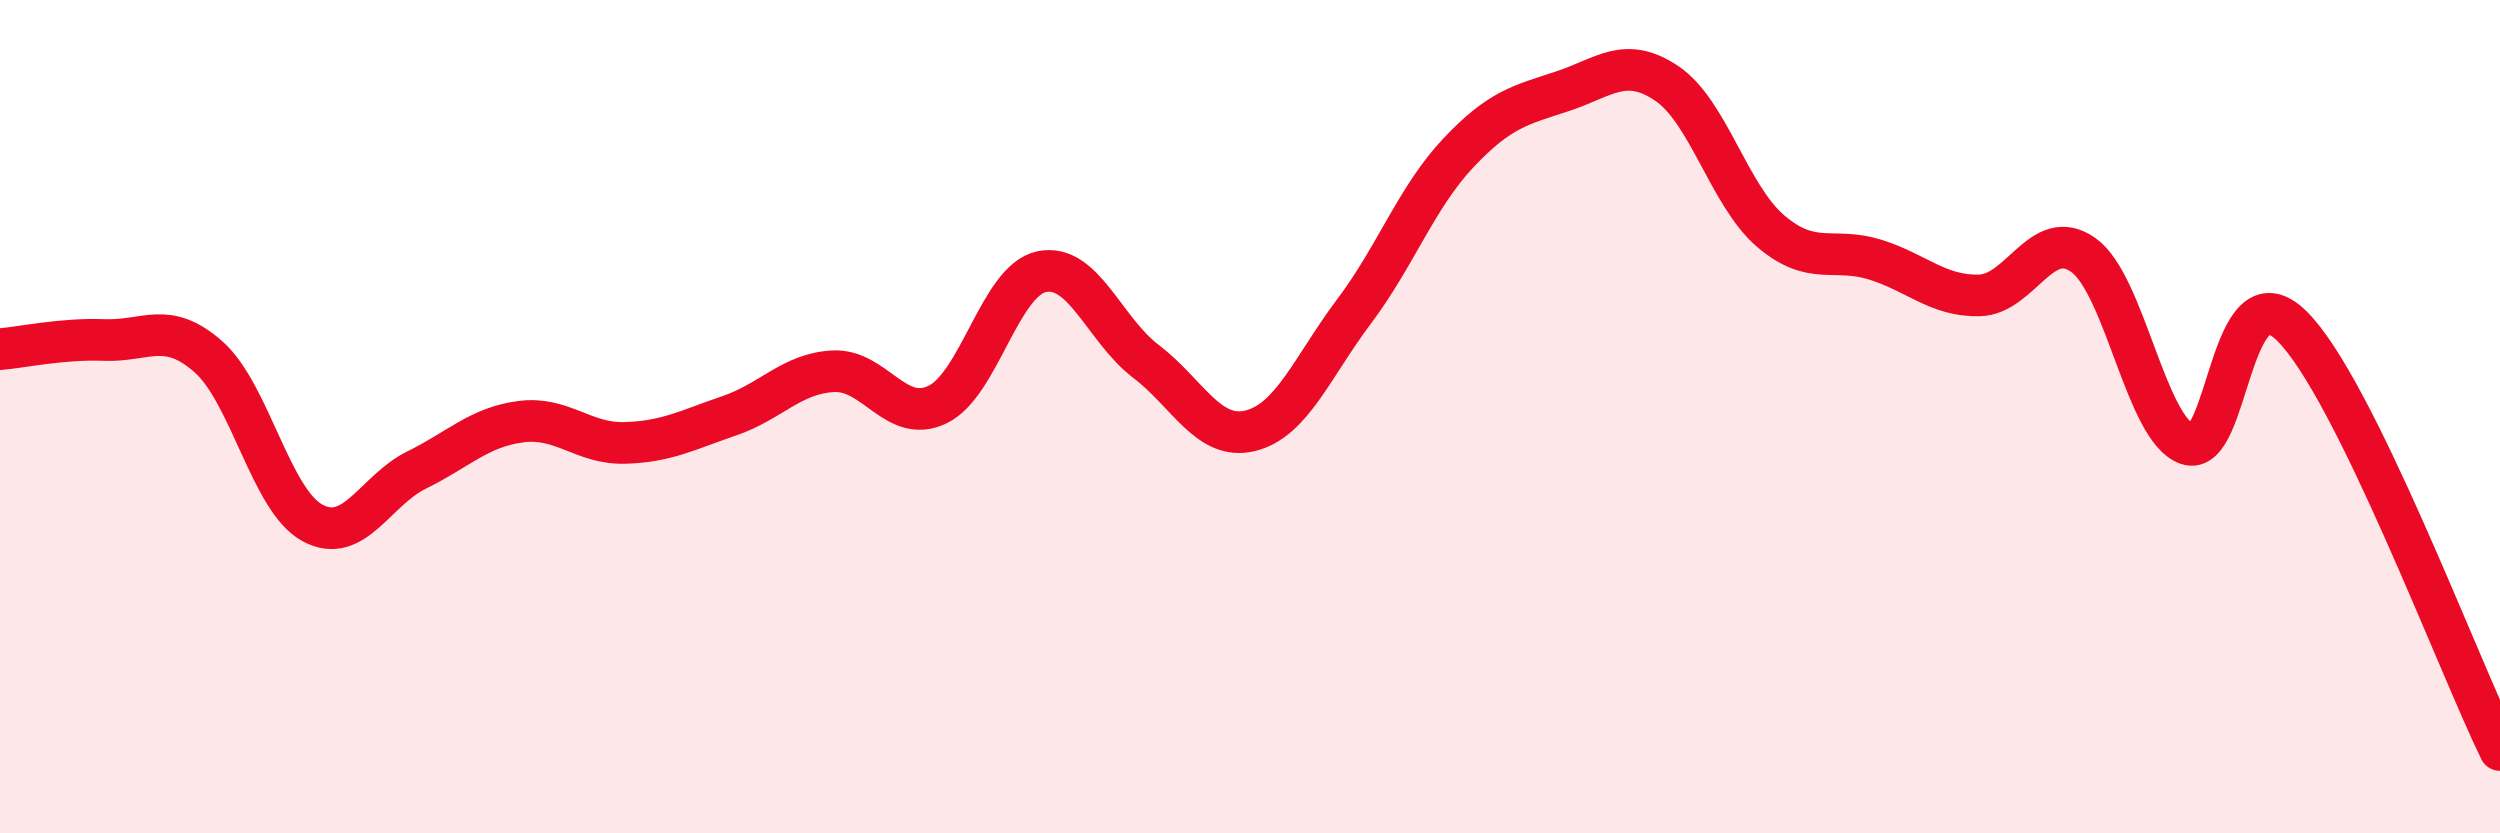 
    <svg width="60" height="20" viewBox="0 0 60 20" xmlns="http://www.w3.org/2000/svg">
      <path
        d="M 0,8.38 C 0.5,8.34 1.5,8.12 2.5,8.16 C 3.5,8.2 4,7.68 5,8.56 C 6,9.44 6.5,12.01 7.5,12.55 C 8.5,13.09 9,11.77 10,11.28 C 11,10.79 11.5,10.25 12.5,10.12 C 13.5,9.99 14,10.66 15,10.63 C 16,10.6 16.5,10.32 17.5,9.98 C 18.5,9.64 19,8.96 20,8.91 C 21,8.86 21.5,10.19 22.5,9.71 C 23.5,9.23 24,6.73 25,6.52 C 26,6.31 26.5,7.91 27.5,8.67 C 28.5,9.43 29,10.58 30,10.34 C 31,10.1 31.5,8.8 32.5,7.47 C 33.5,6.14 34,4.73 35,3.67 C 36,2.61 36.5,2.52 37.5,2.19 C 38.5,1.86 39,1.33 40,2 C 41,2.67 41.5,4.7 42.5,5.55 C 43.5,6.4 44,5.92 45,6.23 C 46,6.54 46.5,7.11 47.5,7.09 C 48.5,7.07 49,5.41 50,6.12 C 51,6.83 51.5,10.32 52.5,10.66 C 53.5,11 53.5,6.35 55,7.82 C 56.5,9.29 59,15.96 60,18L60 20L0 20Z"
        fill="#EB0A25"
        opacity="0.1"
        stroke-linecap="round"
        stroke-linejoin="round"
      />
      <path
        d="M 0,8.38 C 0.5,8.34 1.5,8.12 2.5,8.16 C 3.5,8.2 4,7.68 5,8.56 C 6,9.44 6.5,12.01 7.5,12.55 C 8.5,13.09 9,11.77 10,11.28 C 11,10.79 11.5,10.25 12.5,10.12 C 13.5,9.99 14,10.66 15,10.63 C 16,10.6 16.5,10.32 17.5,9.98 C 18.5,9.64 19,8.96 20,8.91 C 21,8.86 21.5,10.19 22.5,9.71 C 23.5,9.23 24,6.73 25,6.52 C 26,6.31 26.5,7.91 27.5,8.67 C 28.5,9.43 29,10.58 30,10.34 C 31,10.1 31.5,8.8 32.5,7.47 C 33.5,6.14 34,4.73 35,3.67 C 36,2.61 36.5,2.52 37.5,2.19 C 38.5,1.86 39,1.33 40,2 C 41,2.67 41.5,4.7 42.5,5.55 C 43.5,6.4 44,5.92 45,6.23 C 46,6.54 46.5,7.11 47.5,7.09 C 48.5,7.07 49,5.41 50,6.12 C 51,6.83 51.5,10.32 52.5,10.66 C 53.5,11 53.5,6.35 55,7.82 C 56.5,9.29 59,15.96 60,18"
        stroke="#EB0A25"
        stroke-width="1"
        fill="none"
        stroke-linecap="round"
        stroke-linejoin="round"
      />
    </svg>
  